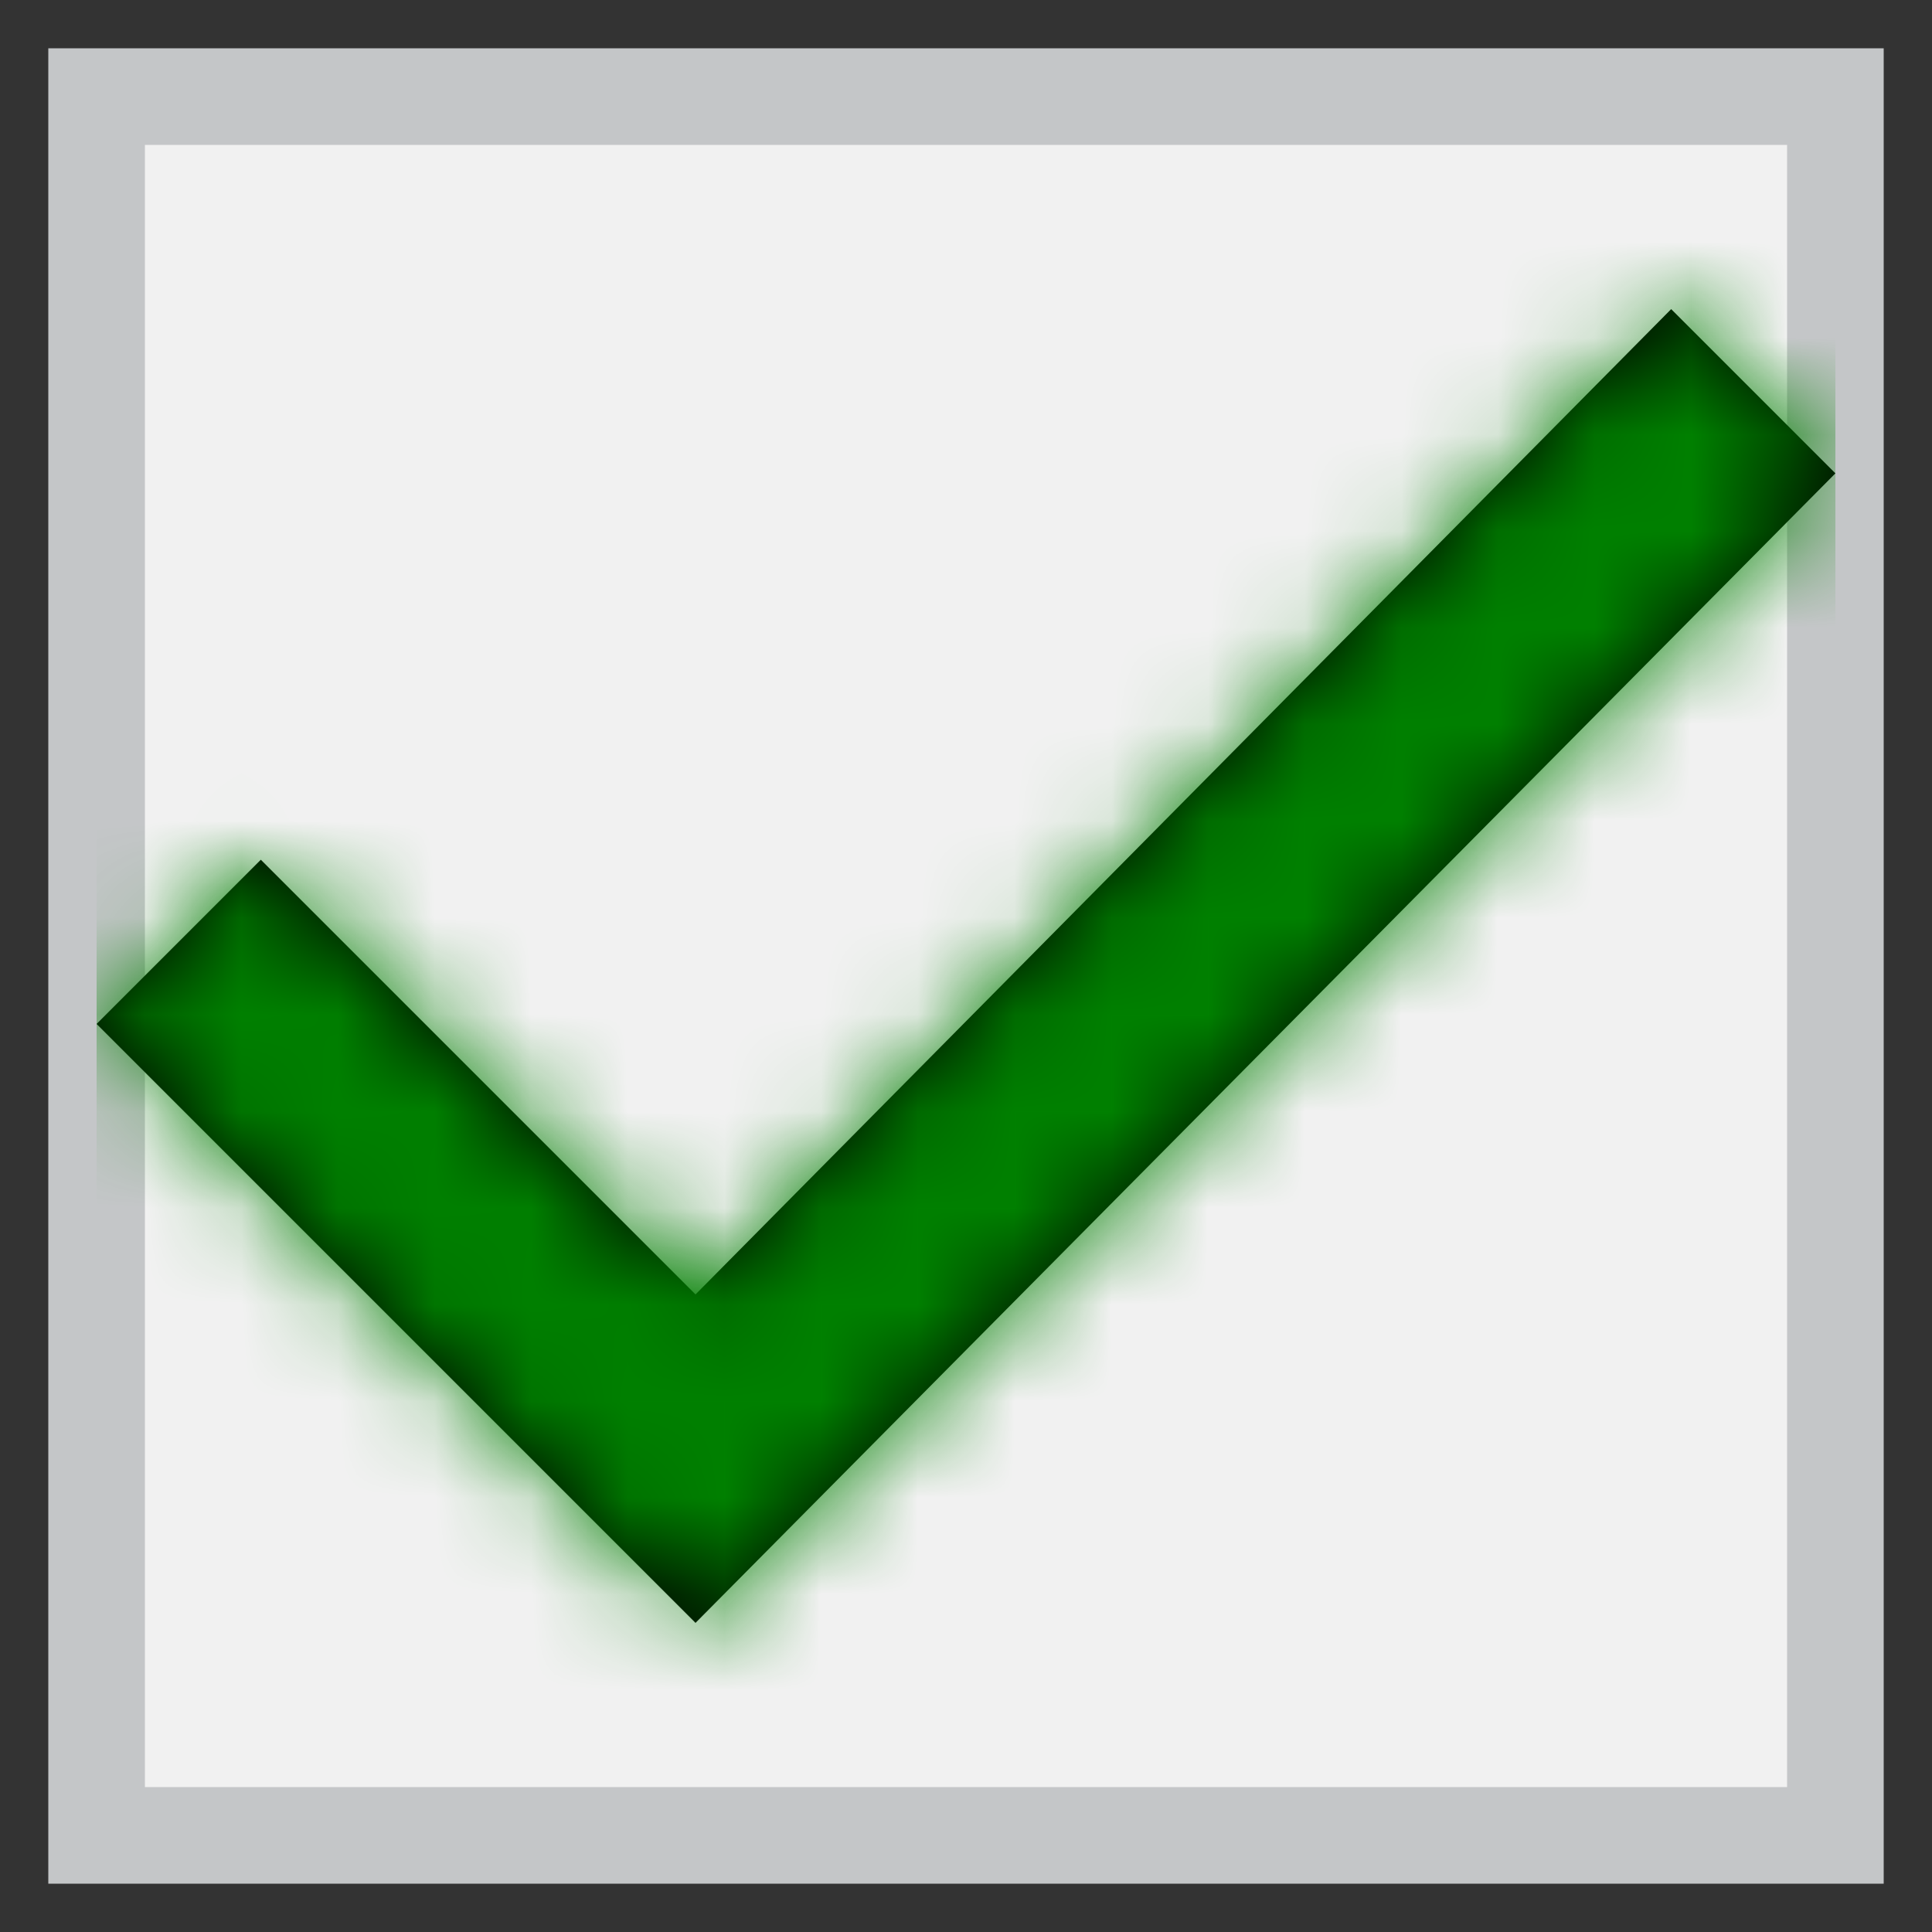 <svg xmlns="http://www.w3.org/2000/svg" viewBox="0 0 20 20" enable-background="new 0 0 20 20"><rect x="0" y="0" width="20" height="20" fill="#333333" stroke="none"/><g transform="translate(-29 -542)"><path fill-rule="evenodd" clip-rule="evenodd" fill="#f1f1f1" stroke="#c4c6c8" d="M30 543h18v18H30z"/><path d="M30 552.6l6.2 6.2L48 546.9l-1.7-1.7-10.1 10.2-4.5-4.5z"/><defs><filter id="a" filterUnits="userSpaceOnUse" x="30" y="543" width="18" height="18"><feColorMatrix values="1 0 0 0 0 0 1 0 0 0 0 0 1 0 0 0 0 0 1 0"/></filter></defs><mask maskUnits="userSpaceOnUse" x="30" y="543" width="18" height="18" id="b"><g filter="url(#a)"><path fill-rule="evenodd" clip-rule="evenodd" fill="#fff" d="M30 552.6l6.2 6.2L48 546.9l-1.7-1.7-10.1 10.2-4.5-4.5z"/></g></mask><g mask="url(#b)"><path fill-rule="evenodd" clip-rule="evenodd" fill="green" d="M30 543h18v18H30z"/></g></g></svg>